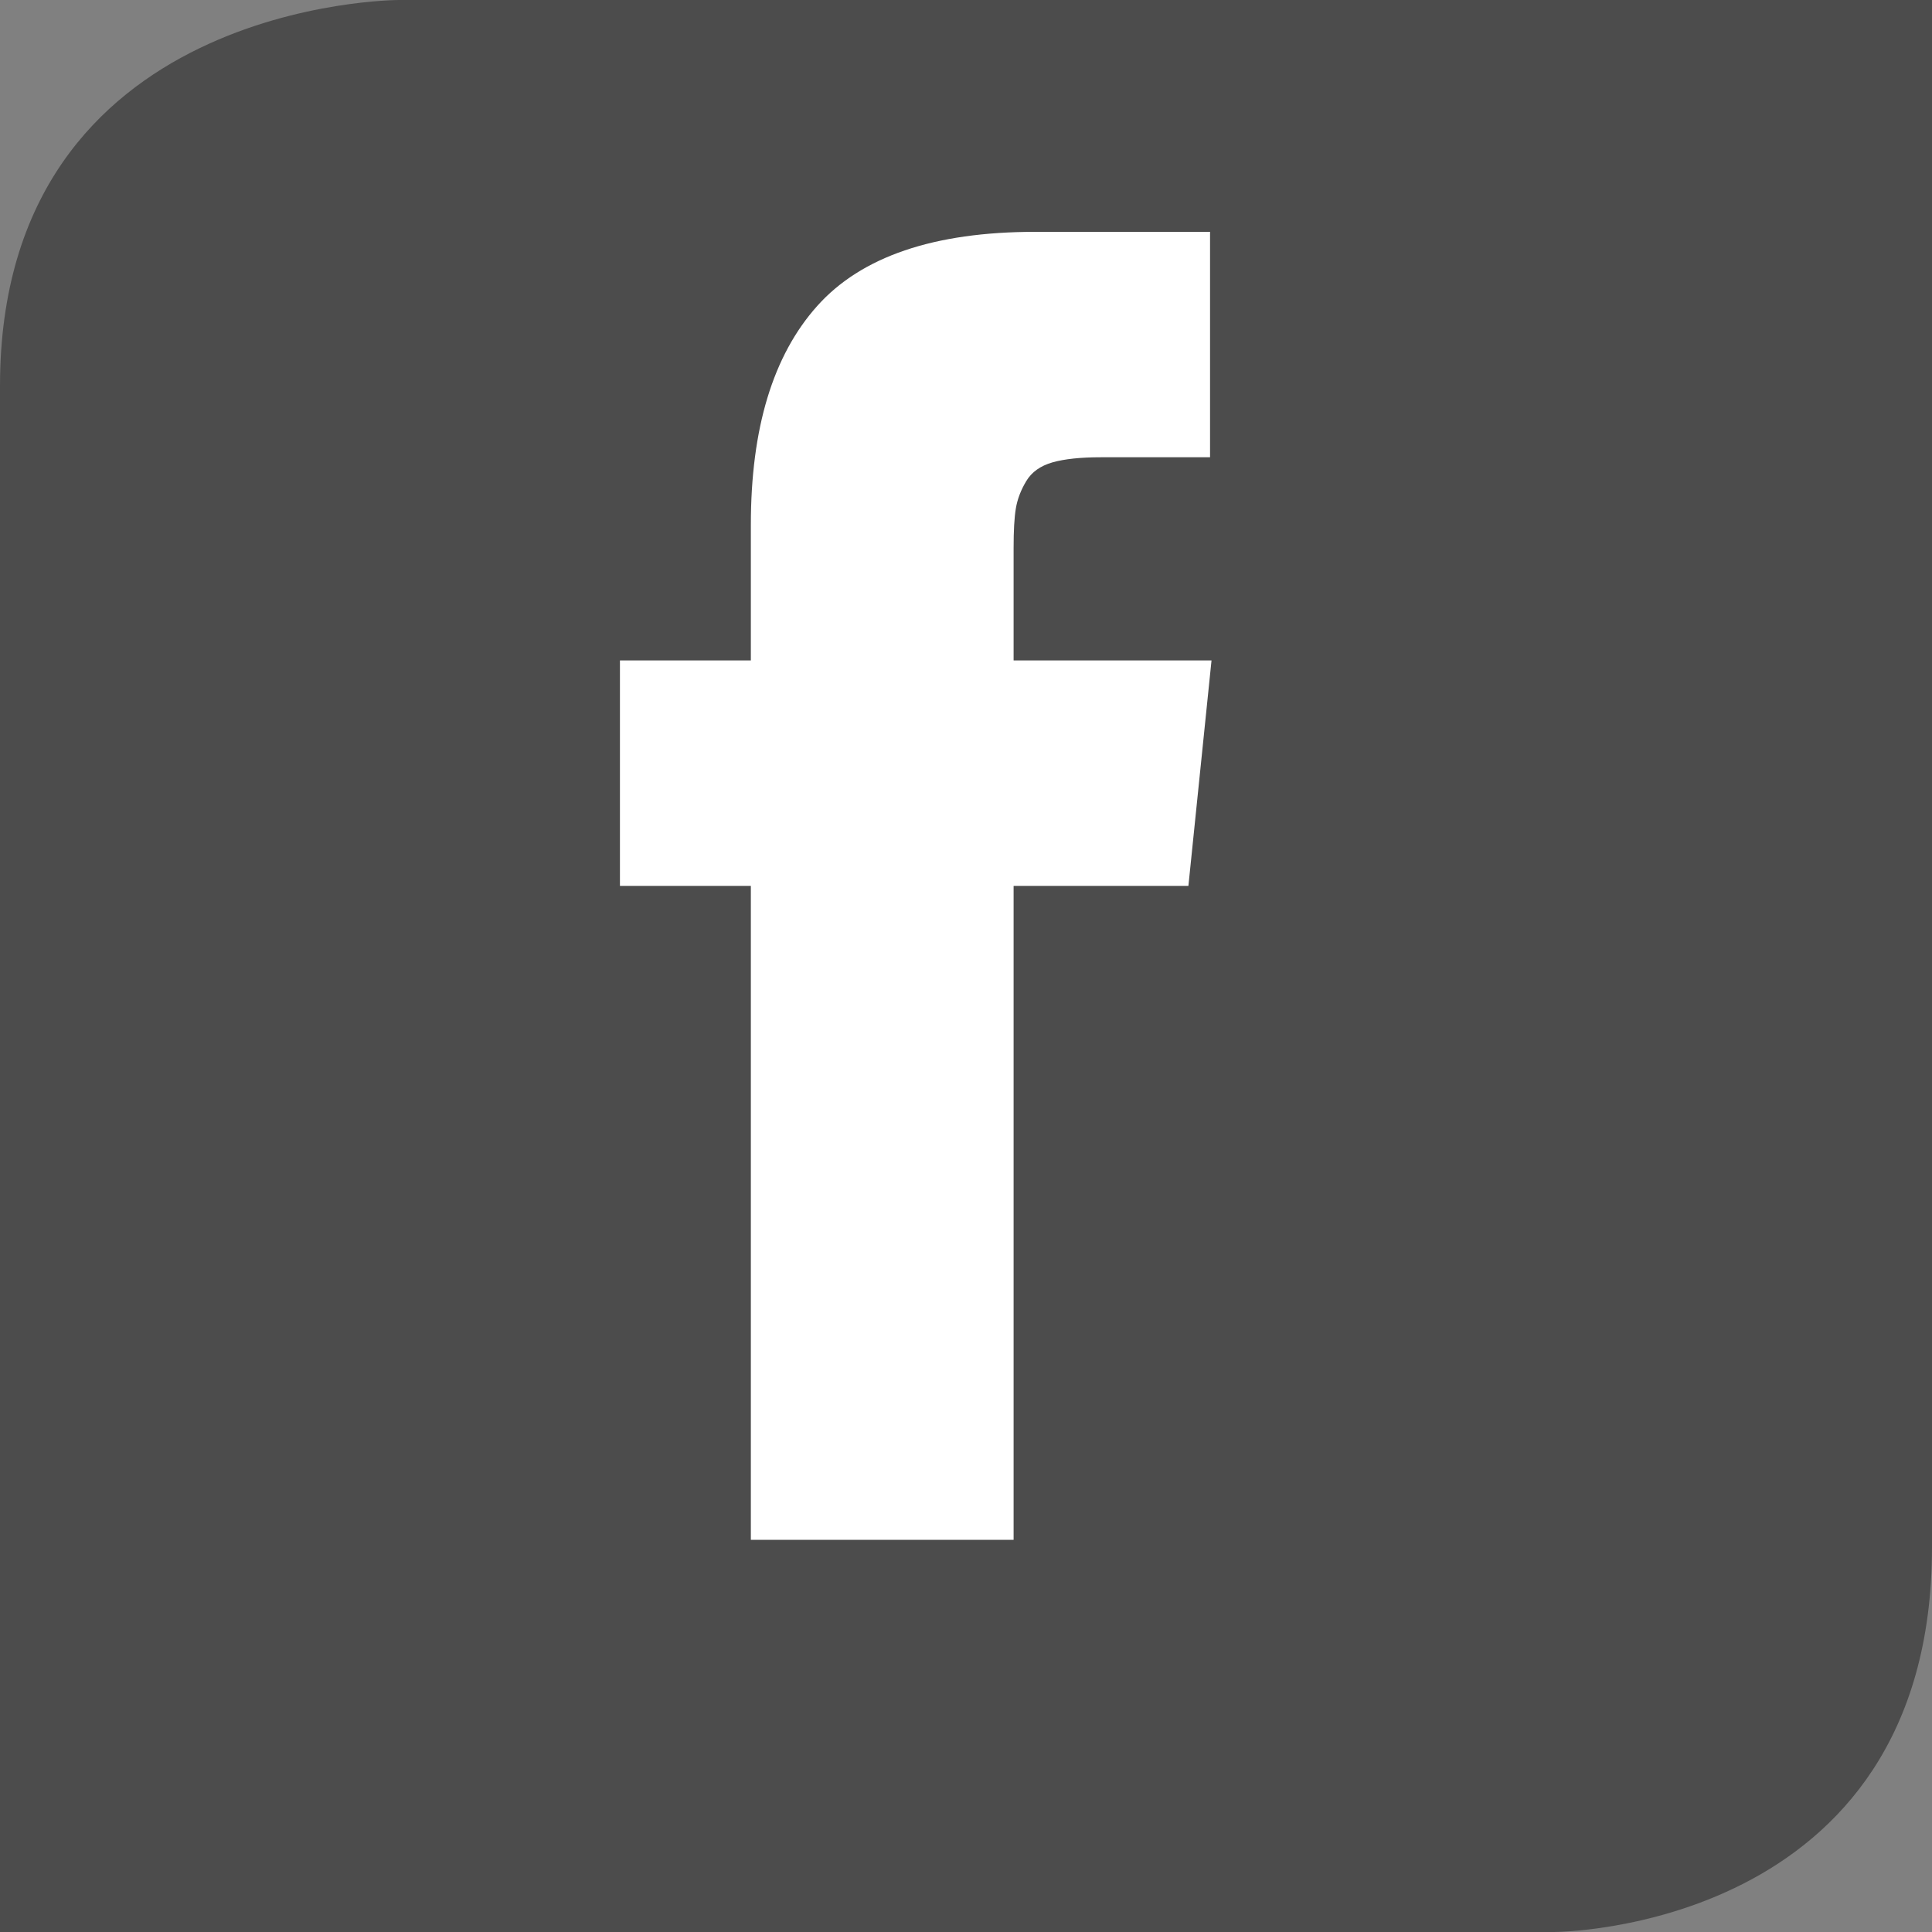 <?xml version="1.0" encoding="UTF-8" standalone="no"?>
<svg width="25px" height="25px" viewBox="0 0 25 25" version="1.1" xmlns="http://www.w3.org/2000/svg" xmlns:xlink="http://www.w3.org/1999/xlink">
    <rect x="0" y="0" width="25" height="25" fill="#808080" stroke="none"/>
    <!-- Generator: Sketch 3.8.1 (29687) - http://www.bohemiancoding.com/sketch -->
    <title>facebook</title>
    <desc>Created with Sketch.</desc>
    <defs></defs>
    <g id="Page-1" stroke="none" stroke-width="1" fill="none" fill-rule="evenodd">
        <g id="facebook">
            <path d="M5.55111512e-17,4.994 C5.55111512e-17,0 5.161,0 5.161,0 L25,0 C25,0 25,15.042 25,20.021 C25,25 20.106,25 20.106,25 L5.55111512e-17,25 L5.55111512e-17,4.994 Z" id="Rectangle-1" fill="#4C4C4C"></path>
            <g id="facebook-logo" transform="translate(8, 3)" fill="#FFFFFF">
                <path d="M5.116,5.546 L5.116,4.088 C5.116,3.869 5.125,3.699 5.145,3.579 C5.165,3.459 5.21,3.341 5.28,3.225 C5.35,3.108 5.463,3.028 5.619,2.983 C5.775,2.939 5.983,2.917 6.242,2.917 L7.658,2.917 L7.658,-1.49213975e-13 L5.395,-1.49213975e-13 C4.086,-1.49213975e-13 3.145,0.32 2.574,0.96 C2.002,1.6 1.716,2.543 1.716,3.79 L1.716,5.546 L0.022,5.546 L0.022,8.463 L1.716,8.463 L1.716,16.925 L5.116,16.925 L5.116,8.463 L7.378,8.463 L7.677,5.546 L5.116,5.546 L5.116,5.546 Z" id="Shape"></path>
            </g>
        </g>
    </g>
</svg>